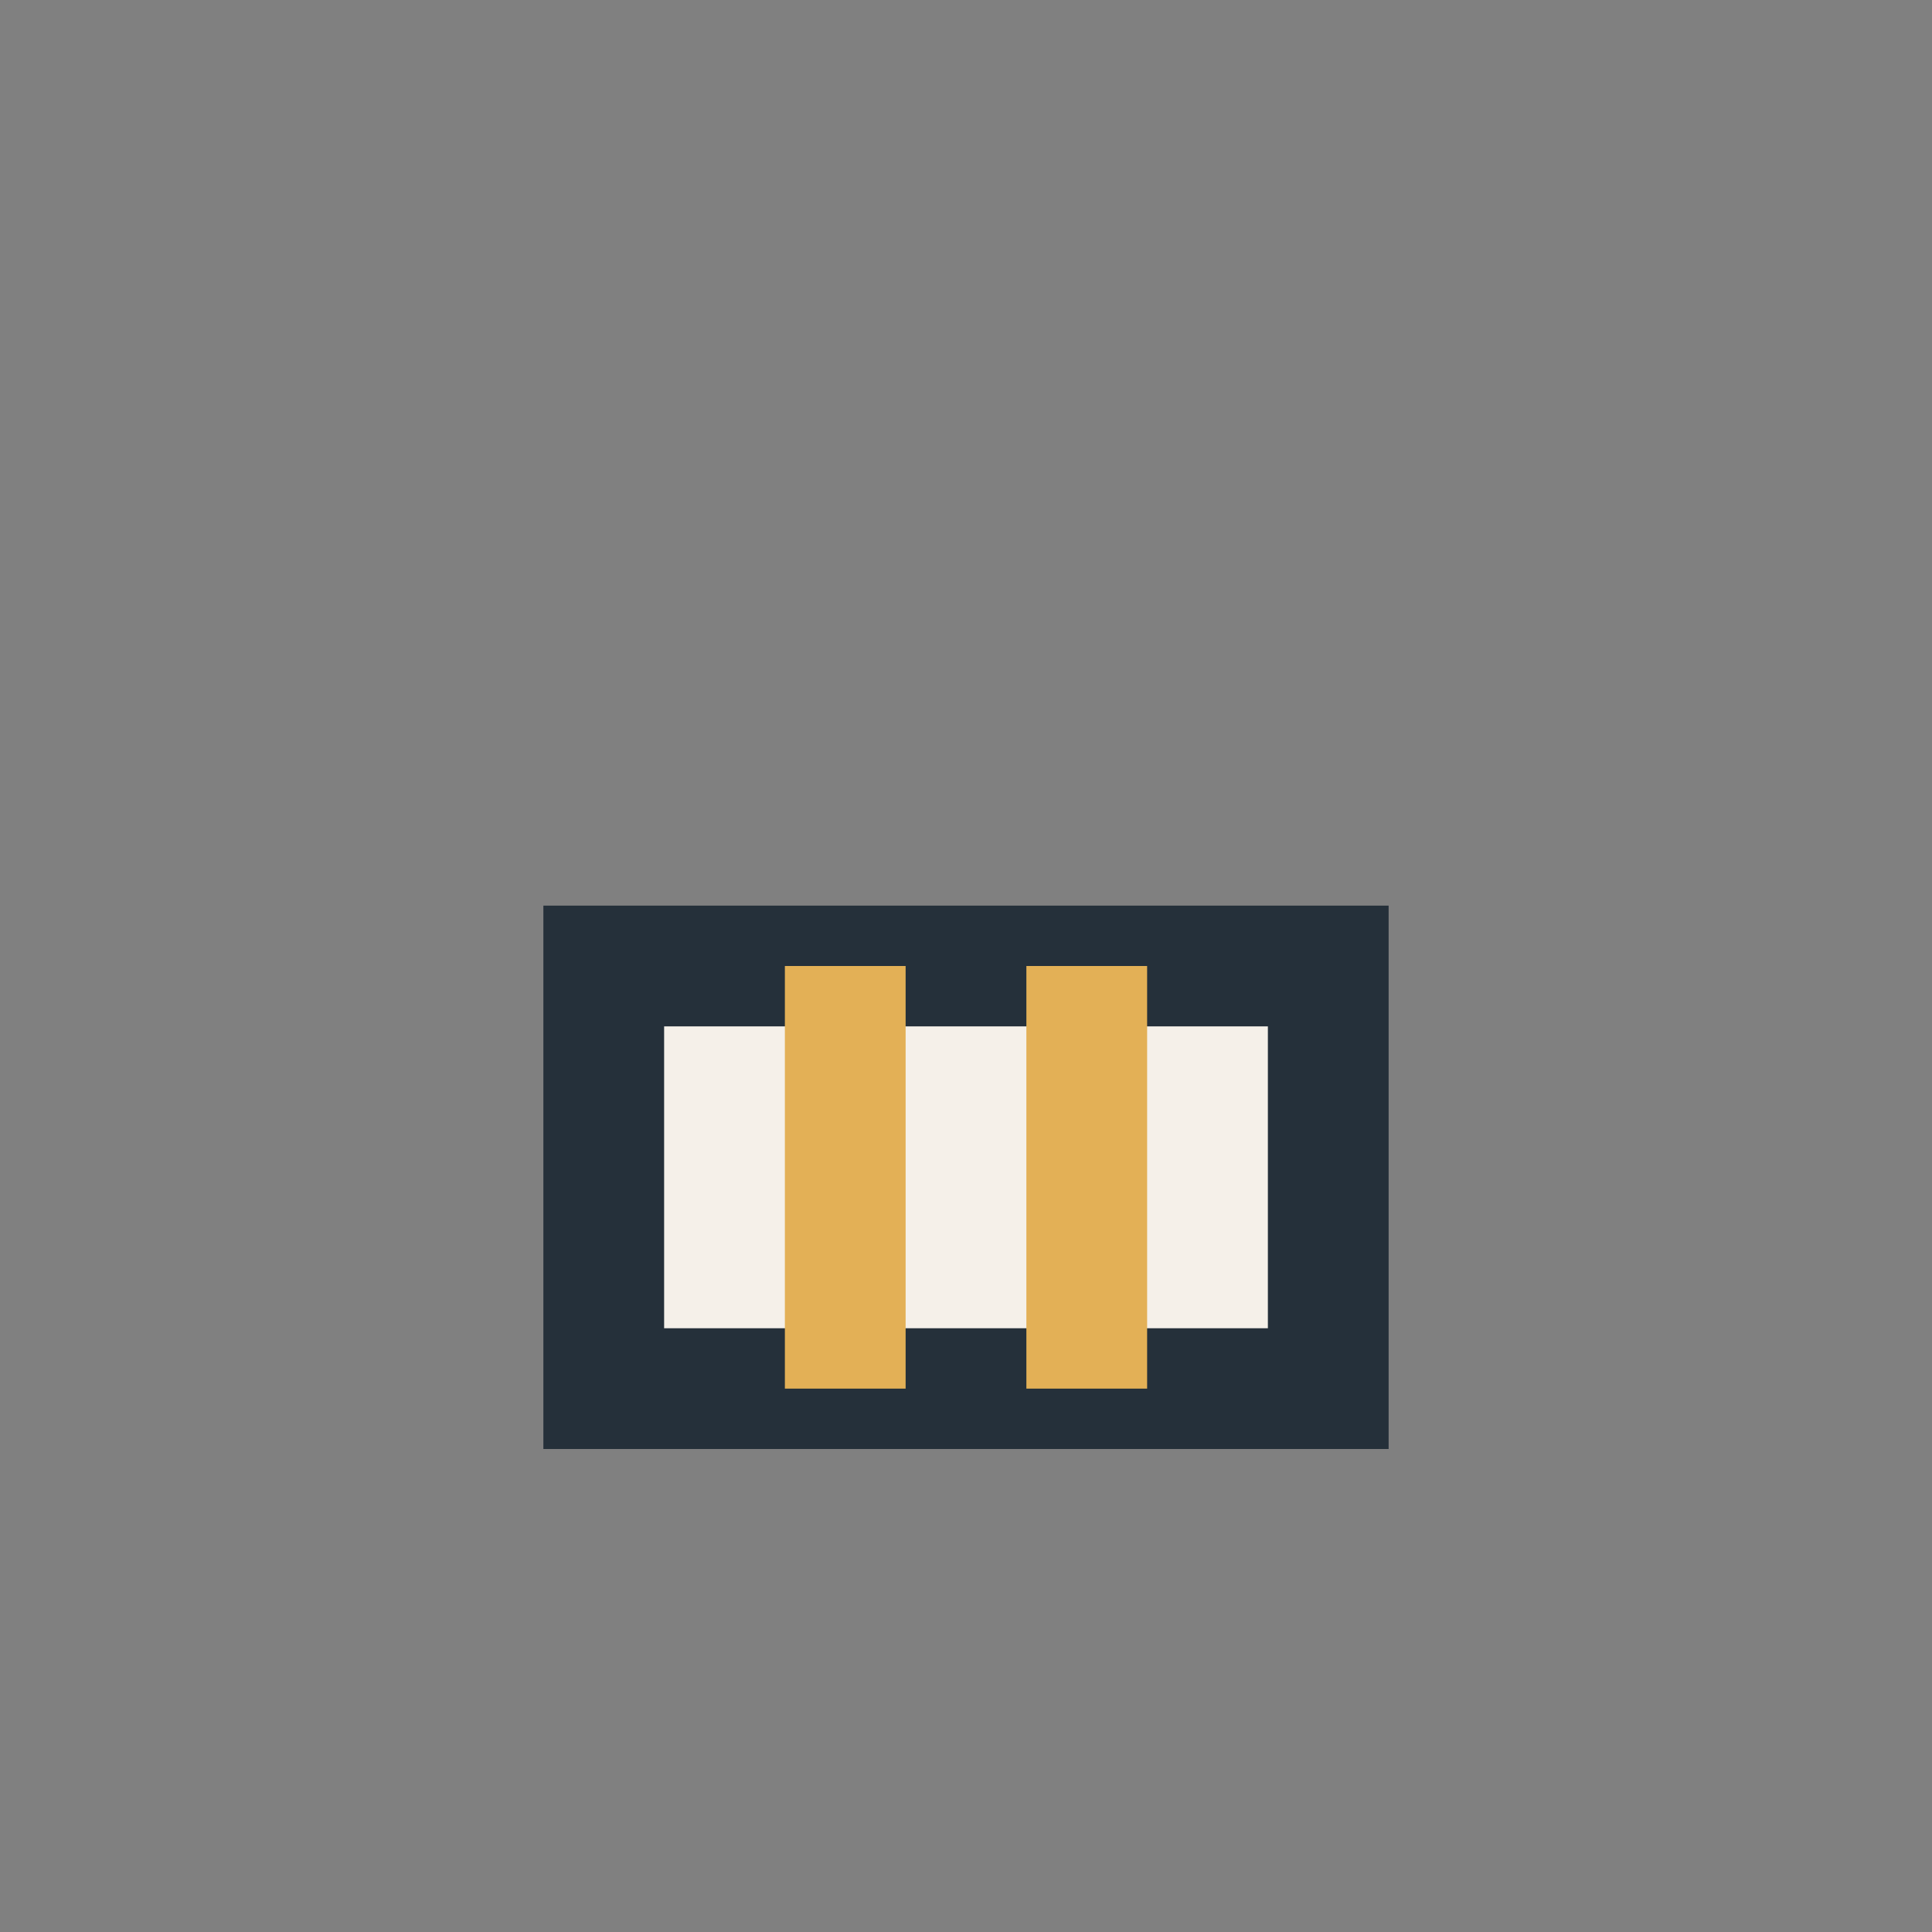 <?xml version="1.0" encoding="UTF-8"?>
<svg xmlns="http://www.w3.org/2000/svg" width="32" height="32" viewBox="0 0 32 32"><rect x="0" y="0" width="32" height="32" fill="#808080" stroke="none"/><rect x="10" y="16" width="12" height="7" fill="#F5F0E9" stroke="#25303A" stroke-width="2"/><line x1="14" y1="16" x2="14" y2="23" stroke="#E3B056" stroke-width="2"/><line x1="18" y1="16" x2="18" y2="23" stroke="#E3B056" stroke-width="2"/></svg>